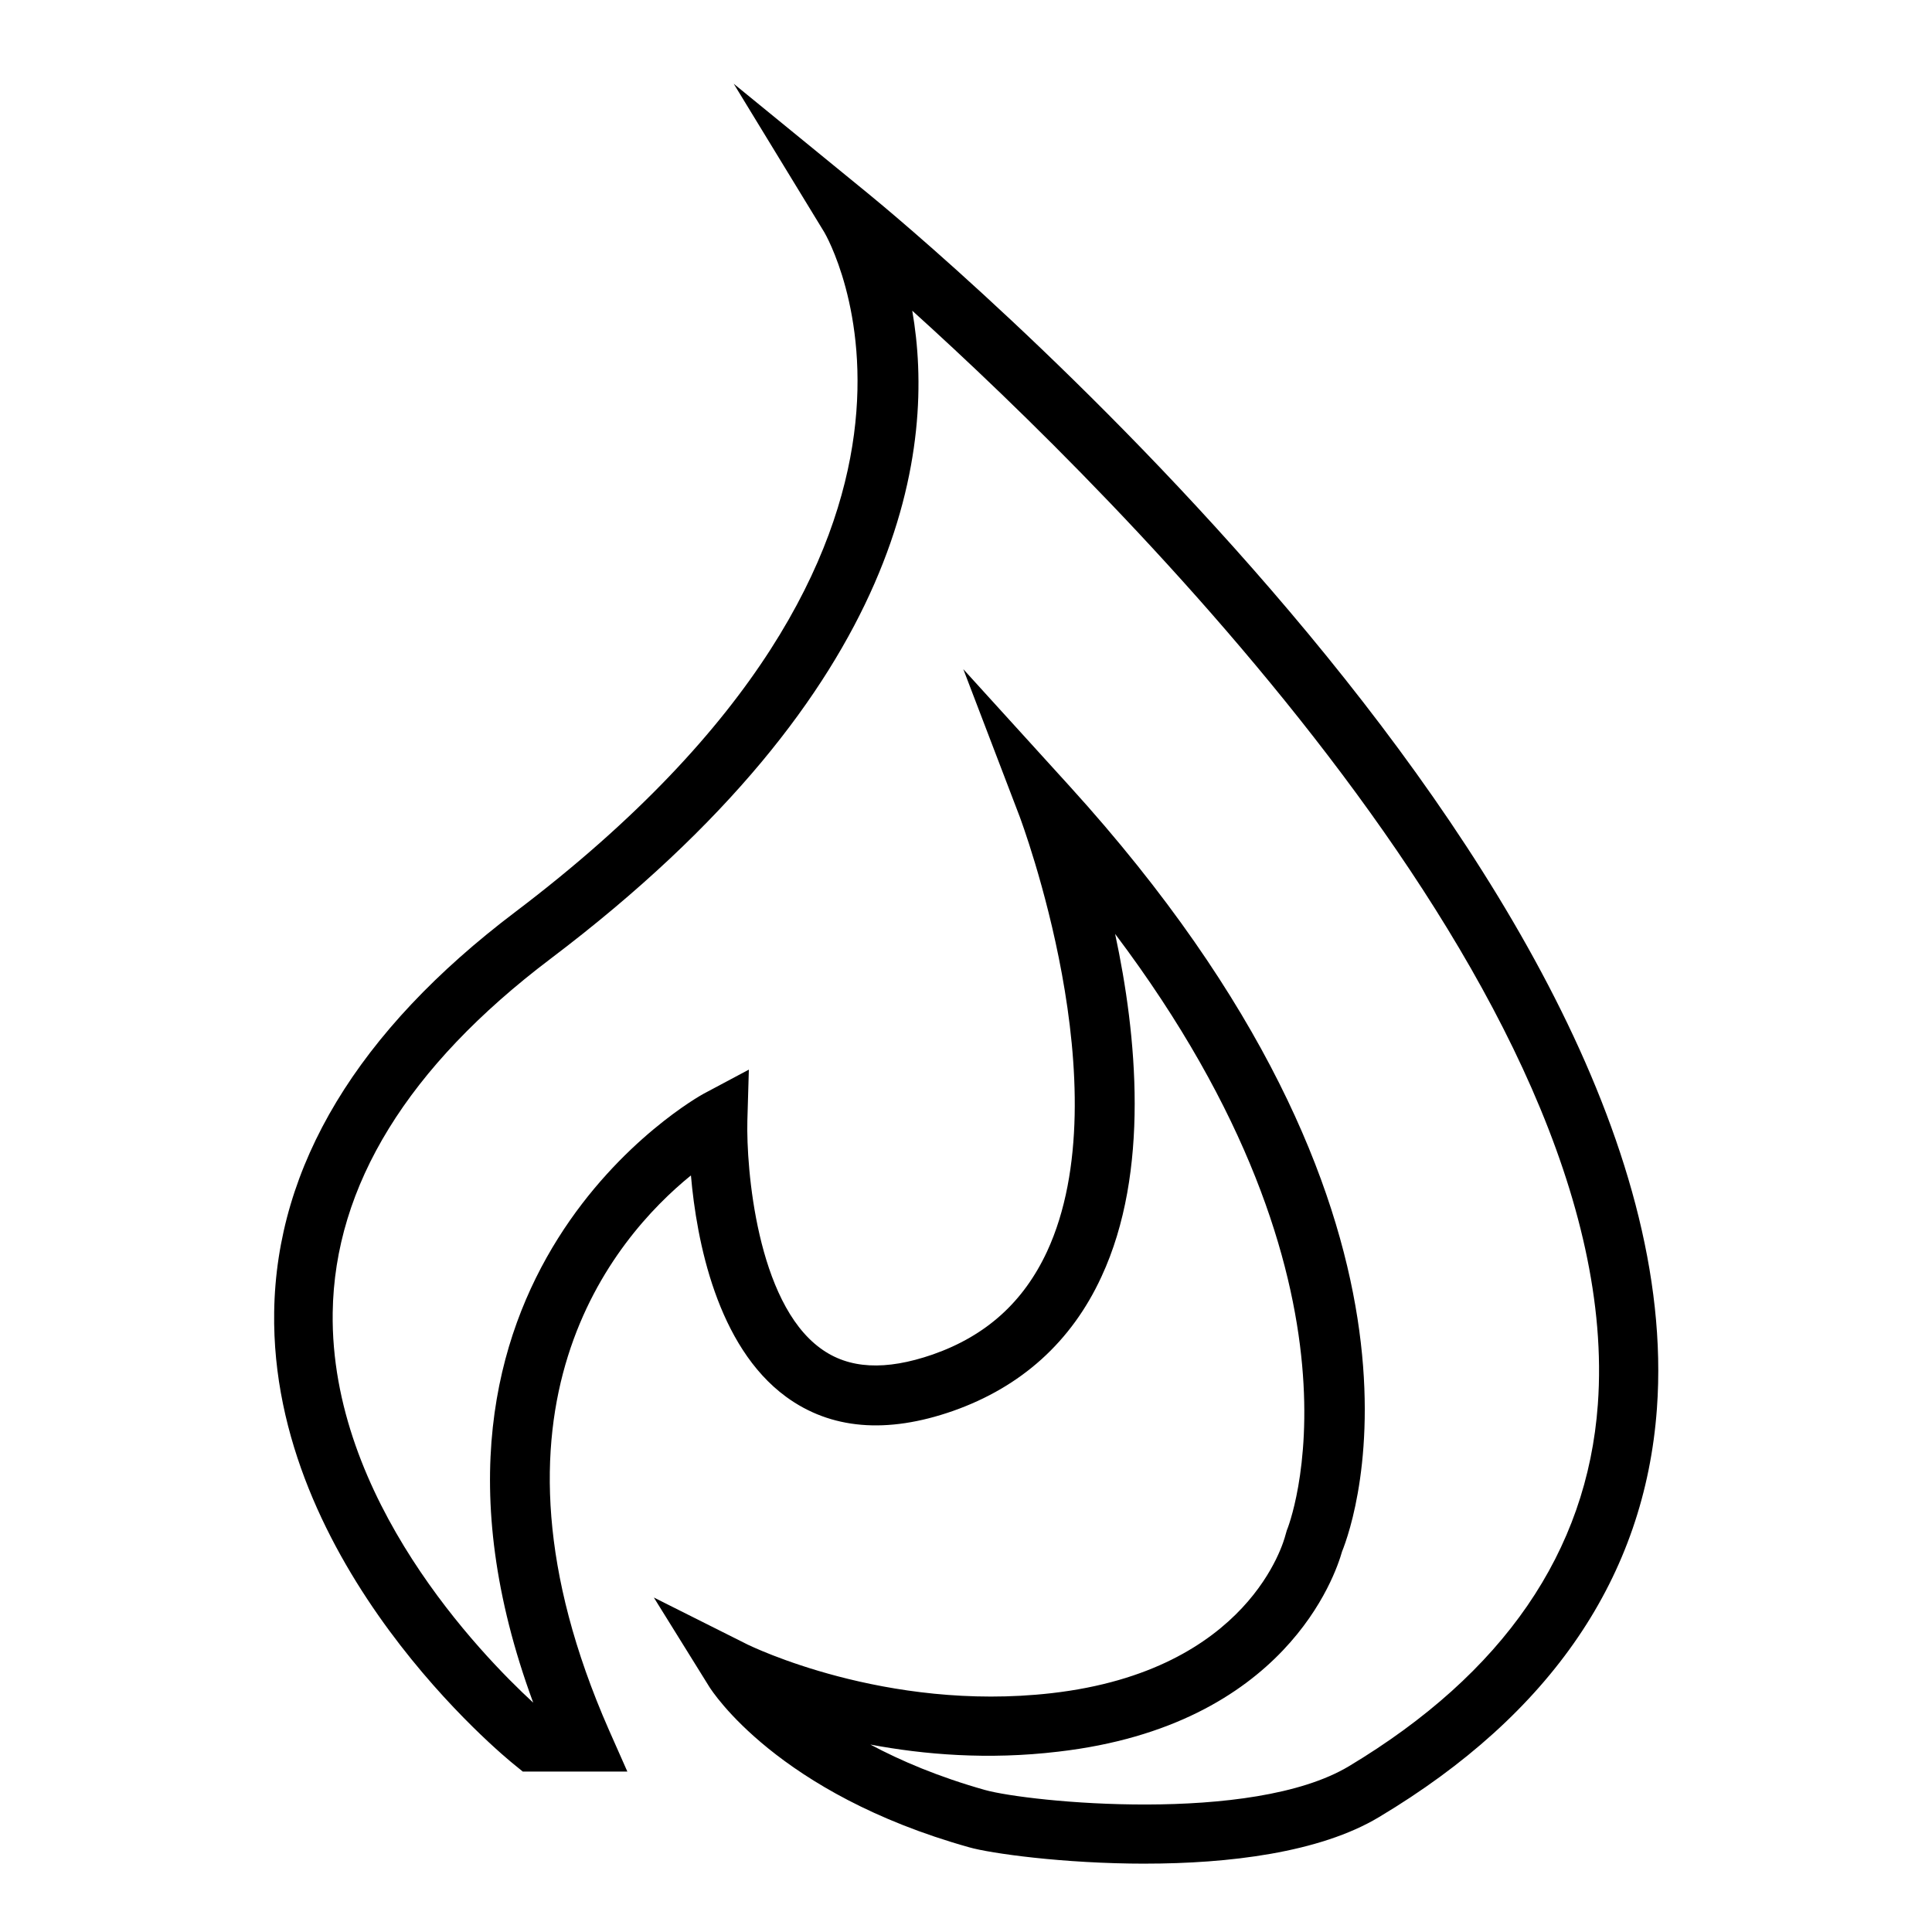 <?xml version="1.0" encoding="UTF-8"?>
<!-- Uploaded to: ICON Repo, www.iconrepo.com, Generator: ICON Repo Mixer Tools -->
<svg fill="#000000" width="800px" height="800px" version="1.1" viewBox="144 144 512 512" xmlns="http://www.w3.org/2000/svg">
 <path d="m447.55 637.89c-21.883 0-41.172-2.754-46.68-4.328-50.852-14.25-68.172-41.406-68.879-42.508l-14.719-23.695 24.953 12.516c0.395 0.156 36.289 17.871 80.453 12.832 52.426-5.984 61.559-40.305 61.953-41.801l0.387-1.34c0.316-0.629 25.664-63.605-45.5-158.07 5.746 26.766 9.289 63.055-3.621 90.844-7.949 17.238-21.254 29.207-39.359 35.582-17.555 6.141-32.434 4.879-44.242-3.777-18.262-13.383-23.695-41.328-25.191-58.648-20.547 16.688-59.117 61.953-21.727 146.97l4.879 11.02h-27.711l-2.125-1.73c-2.676-2.125-64.785-52.898-63.762-120.05 0.551-38.73 22.121-74.469 64-106.11 129.57-98.164 82.266-179.25 81.793-180.04l-24.008-39.359 35.656 29.125c8.973 7.32 219.23 180.74 209 321.96-3.227 44.477-27.945 80.926-73.602 108.24-15.824 9.527-40.148 12.359-61.953 12.359zm-72.895-31.566c8.109 4.328 18.105 8.582 30.387 12.043 11.57 3.227 70.691 9.133 96.434-6.297 40.934-24.562 63.133-56.836 65.969-95.883 7.793-107.38-127.76-241.12-181.69-289.85 6.219 35.582-0.945 99.977-95.883 171.77-37.785 28.574-57.23 60.141-57.703 93.754-0.707 49.359 39.203 90.527 53.137 103.36-41.801-113.36 44.242-160.9 45.184-161.38l11.965-6.375-0.395 13.539c-0.316 12.594 2.519 48.02 19.363 60.301 7.477 5.512 17.238 5.984 29.758 1.652 14.168-4.961 24.09-13.934 30.309-27.316 19.918-43.059-7.008-114.46-7.242-115.17l-14.957-39.125 28.184 31.016c103.68 114.14 75.648 194.28 72.188 202.79-1.73 6.141-15.035 46.129-75.258 53.059-18.5 2.207-35.582 0.789-49.75-1.887z"/>
</svg>